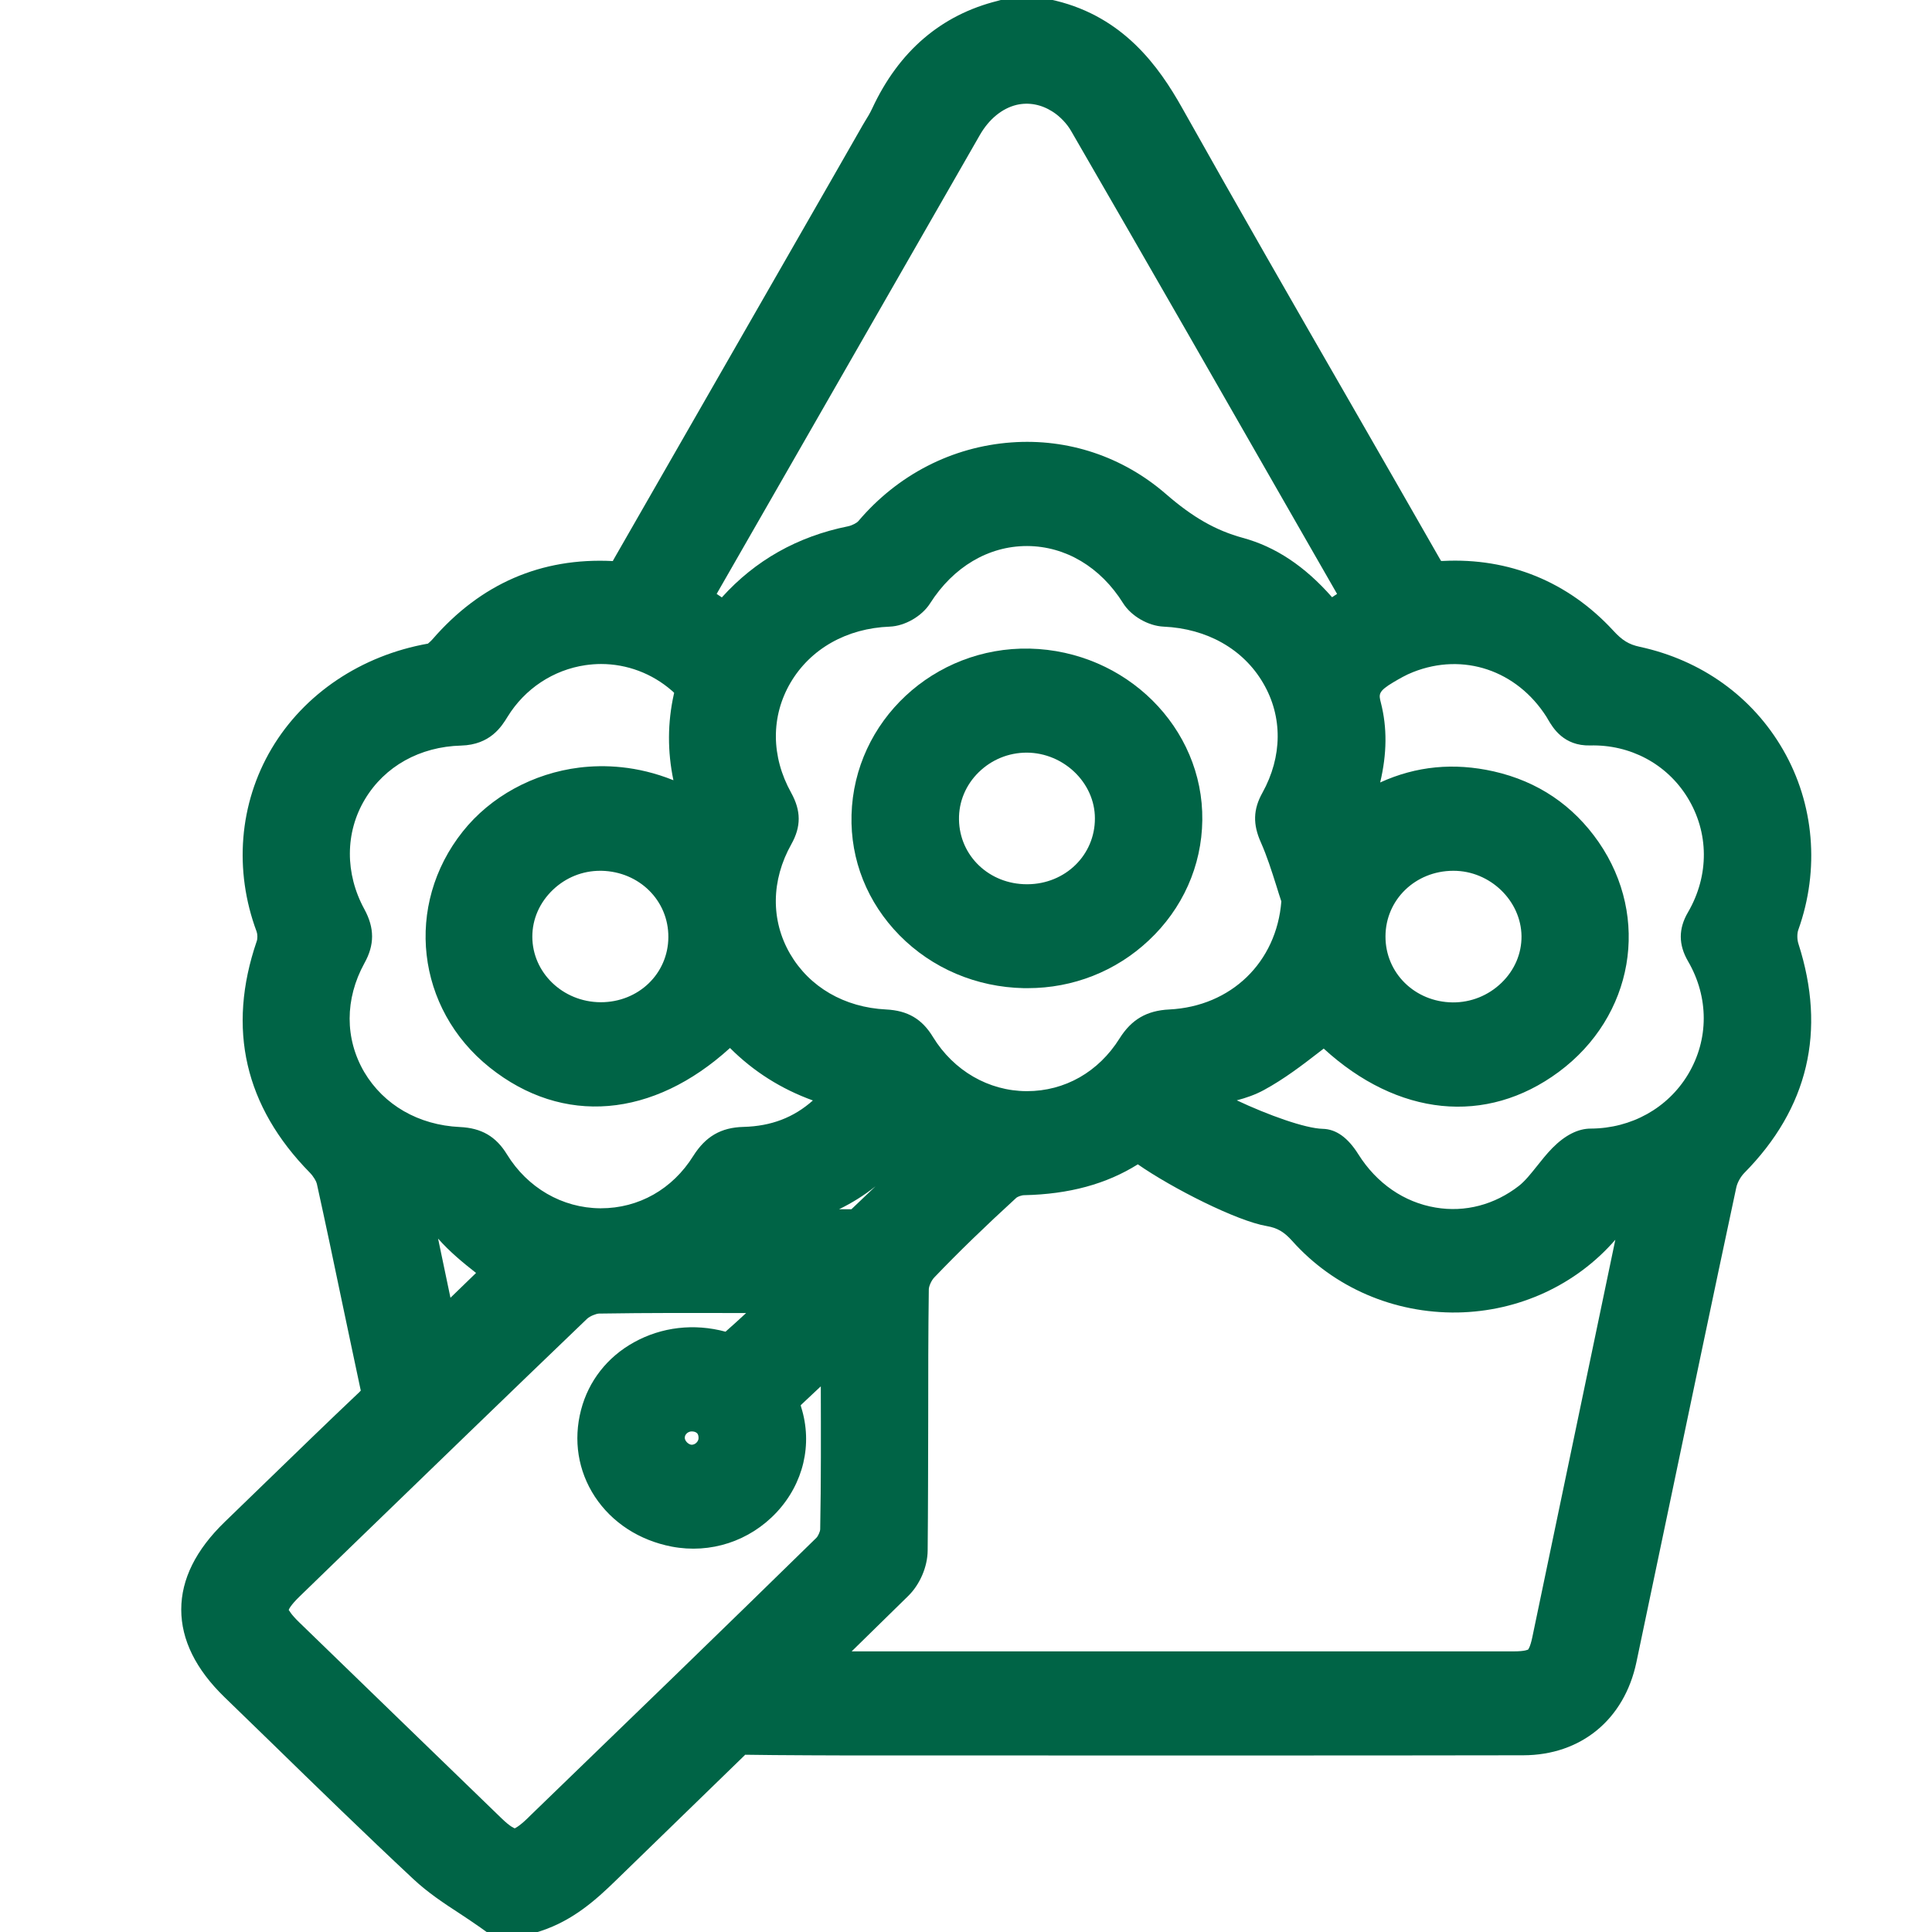 <svg width="32" height="32" viewBox="0 0 32 32" fill="none" xmlns="http://www.w3.org/2000/svg">
<rect width="32" height="32" fill="white"/>
<g clip-path="url(#clip0_12_166)">
<path d="M29.786 15.4C30.143 14.402 30.05 13.314 29.534 12.42C29.027 11.54 28.182 10.934 27.159 10.713C26.978 10.674 26.869 10.607 26.719 10.443C25.972 9.634 24.994 9.236 23.902 9.291C23.888 9.291 23.878 9.291 23.869 9.291C23.864 9.284 23.859 9.275 23.852 9.263C23.364 8.408 22.874 7.556 22.384 6.703C21.458 5.095 20.502 3.431 19.579 1.786C19.196 1.104 18.613 0.286 17.487 0.012L17.435 0H16.576L16.526 0.014C15.589 0.247 14.889 0.846 14.447 1.795C14.411 1.873 14.366 1.947 14.32 2.021C14.297 2.06 14.273 2.099 14.252 2.138L13.776 2.97C12.572 5.069 11.368 7.169 10.164 9.266L10.15 9.293C8.962 9.233 7.961 9.669 7.164 10.588C7.126 10.632 7.085 10.66 7.09 10.66C5.984 10.856 5.039 11.489 4.499 12.399C3.961 13.307 3.871 14.414 4.251 15.432C4.266 15.473 4.268 15.55 4.251 15.593C3.757 17.038 4.054 18.326 5.132 19.423C5.198 19.492 5.239 19.568 5.248 19.607C5.391 20.255 5.527 20.902 5.662 21.55C5.765 22.034 5.865 22.518 5.969 23.002C5.972 23.018 5.974 23.029 5.976 23.032C5.972 23.036 5.964 23.045 5.953 23.057C5.429 23.552 4.913 24.055 4.394 24.557L3.721 25.209C3.245 25.67 3.002 26.156 3.002 26.659C3.002 27.161 3.243 27.649 3.718 28.11L4.468 28.838C5.241 29.592 6.041 30.371 6.845 31.122C7.088 31.35 7.359 31.528 7.623 31.7C7.735 31.774 7.846 31.848 7.954 31.924L8.063 32.002H8.898L8.962 31.982C9.493 31.806 9.869 31.47 10.207 31.14C10.902 30.463 11.599 29.788 12.293 29.113C12.31 29.097 12.327 29.08 12.343 29.064C12.812 29.073 14.111 29.076 14.125 29.076H16.716C19.552 29.076 22.391 29.078 25.23 29.073C26.186 29.071 26.904 28.481 27.104 27.532L27.611 25.115C27.992 23.299 28.37 21.483 28.758 19.67C28.775 19.589 28.829 19.492 28.889 19.43C29.95 18.356 30.252 17.077 29.788 15.633C29.764 15.561 29.764 15.46 29.786 15.4ZM27.959 15.921C28.306 16.517 28.306 17.218 27.959 17.796C27.623 18.354 27.021 18.69 26.348 18.693C26.136 18.693 25.922 18.803 25.712 19.015C25.615 19.114 25.532 19.22 25.453 19.319C25.353 19.444 25.26 19.561 25.16 19.64C24.756 19.955 24.266 20.084 23.778 20.001C23.257 19.914 22.803 19.601 22.5 19.121C22.324 18.84 22.129 18.702 21.908 18.697C21.618 18.69 21.004 18.469 20.485 18.225C20.635 18.186 20.79 18.133 20.935 18.054C21.27 17.872 21.568 17.644 21.856 17.421C21.879 17.402 21.901 17.386 21.925 17.368C23.15 18.49 24.613 18.646 25.817 17.755C27.059 16.835 27.342 15.199 26.479 13.948C26.055 13.337 25.472 12.943 24.742 12.777C24.08 12.628 23.457 12.688 22.86 12.96C22.974 12.478 22.976 12.049 22.872 11.641C22.836 11.501 22.824 11.452 23.079 11.3C23.176 11.243 23.29 11.176 23.405 11.132C24.235 10.803 25.122 11.1 25.615 11.874L25.643 11.922C25.72 12.052 25.898 12.358 26.338 12.347C27 12.33 27.604 12.651 27.947 13.204C28.308 13.787 28.313 14.499 27.959 15.109C27.799 15.381 27.799 15.646 27.959 15.921ZM7.885 21.084L7.461 21.495L7.256 20.515C7.449 20.734 7.668 20.914 7.885 21.084ZM6.036 15.061C5.712 14.469 5.715 13.789 6.043 13.241C6.371 12.692 6.954 12.367 7.639 12.349C8.122 12.335 8.308 12.033 8.408 11.87C8.694 11.406 9.165 11.095 9.698 11.017C9.783 11.005 9.869 10.998 9.955 10.998C10.383 10.998 10.799 11.153 11.127 11.439C11.146 11.455 11.158 11.466 11.166 11.476C11.166 11.482 11.163 11.489 11.161 11.498C11.056 11.969 11.054 12.446 11.154 12.923C10.545 12.678 10 12.665 9.6 12.713C8.832 12.807 8.125 13.194 7.666 13.771C6.695 14.99 6.89 16.706 8.111 17.681C9.326 18.651 10.818 18.517 12.091 17.358C12.481 17.748 12.941 18.038 13.464 18.227C13.145 18.511 12.772 18.653 12.315 18.665C11.941 18.674 11.687 18.824 11.484 19.144C11.139 19.697 10.58 20.013 9.952 20.013C9.947 20.013 9.945 20.013 9.94 20.013C9.312 20.008 8.736 19.674 8.396 19.119C8.215 18.824 7.975 18.683 7.616 18.667C6.933 18.635 6.357 18.303 6.033 17.757C5.71 17.204 5.71 16.547 6.036 15.953C6.205 15.651 6.205 15.372 6.036 15.061ZM11.57 23.82C11.57 23.861 11.541 23.891 11.53 23.9C11.52 23.91 11.494 23.928 11.458 23.93C11.403 23.928 11.342 23.866 11.342 23.815C11.342 23.78 11.358 23.758 11.373 23.744C11.384 23.732 11.413 23.709 11.458 23.709C11.484 23.709 11.52 23.714 11.544 23.737C11.568 23.76 11.57 23.794 11.57 23.82ZM8.817 15.513C8.817 15.222 8.939 14.946 9.16 14.736C9.374 14.533 9.65 14.423 9.94 14.423C9.947 14.423 9.955 14.423 9.964 14.423C10.59 14.437 11.075 14.918 11.07 15.524C11.066 16.13 10.573 16.6 9.952 16.6C9.95 16.6 9.947 16.6 9.945 16.6C9.322 16.596 8.817 16.11 8.817 15.513ZM14.677 16.72C13.985 16.686 13.407 16.349 13.086 15.798C12.764 15.243 12.772 14.579 13.107 13.983C13.271 13.69 13.269 13.43 13.105 13.132C12.769 12.529 12.767 11.863 13.095 11.305C13.426 10.745 14.025 10.406 14.737 10.379C14.989 10.369 15.27 10.206 15.405 9.994C15.789 9.39 16.371 9.044 17.009 9.044C17.012 9.044 17.012 9.044 17.014 9.044C17.647 9.047 18.227 9.39 18.603 9.992C18.736 10.204 19.017 10.367 19.272 10.379C19.993 10.411 20.595 10.752 20.923 11.316C21.247 11.87 21.242 12.531 20.909 13.132C20.756 13.406 20.749 13.653 20.885 13.955C20.985 14.181 21.061 14.42 21.142 14.676C21.168 14.761 21.194 14.844 21.223 14.93C21.144 15.937 20.392 16.669 19.367 16.72C18.993 16.738 18.741 16.886 18.544 17.199C18.196 17.755 17.637 18.073 17.009 18.073C17.007 18.073 17.004 18.073 17.002 18.073C16.376 18.07 15.796 17.736 15.453 17.176C15.272 16.877 15.034 16.738 14.677 16.72ZM22.948 15.508C22.95 14.902 23.443 14.425 24.068 14.423C24.071 14.423 24.073 14.423 24.076 14.423C24.68 14.423 25.194 14.918 25.201 15.506C25.203 15.794 25.087 16.068 24.87 16.278C24.651 16.49 24.363 16.605 24.061 16.603C23.433 16.596 22.945 16.114 22.948 15.508ZM13.897 20.029C14.111 19.925 14.313 19.799 14.501 19.649C14.368 19.776 14.235 19.902 14.102 20.029C14.035 20.027 13.966 20.029 13.897 20.029ZM22.063 9.892C21.613 9.379 21.128 9.056 20.583 8.908C20.138 8.786 19.757 8.57 19.312 8.183C18.598 7.563 17.689 7.259 16.752 7.328C15.77 7.399 14.87 7.862 14.218 8.63C14.197 8.657 14.121 8.701 14.047 8.717C13.209 8.885 12.508 9.282 11.956 9.895L11.87 9.837L13.431 7.116C14.363 5.489 15.296 3.864 16.229 2.237C16.381 1.972 16.598 1.795 16.838 1.737C17.038 1.691 17.245 1.728 17.435 1.85C17.554 1.926 17.671 2.046 17.742 2.171C19.039 4.413 20.326 6.659 21.613 8.908L22.146 9.837L22.063 9.892ZM8.791 30.064L8.732 30.122C8.586 30.263 8.525 30.281 8.527 30.283C8.52 30.281 8.458 30.263 8.31 30.12C7.192 29.037 6.072 27.954 4.956 26.871C4.808 26.728 4.787 26.666 4.782 26.666C4.784 26.659 4.806 26.594 4.963 26.442L5.788 25.642C7.076 24.396 8.408 23.105 9.724 21.843C9.771 21.799 9.871 21.76 9.919 21.757C10.73 21.744 11.556 21.746 12.358 21.748C12.246 21.852 12.132 21.956 12.017 22.057C11.496 21.916 10.959 21.979 10.502 22.232C10.059 22.476 9.748 22.875 9.624 23.352C9.493 23.854 9.574 24.363 9.852 24.788C10.135 25.218 10.587 25.513 11.127 25.617C11.768 25.739 12.415 25.527 12.862 25.05C13.309 24.571 13.462 23.921 13.271 23.31C13.267 23.297 13.264 23.285 13.262 23.276C13.267 23.271 13.274 23.264 13.283 23.255C13.388 23.158 13.49 23.062 13.595 22.962C13.597 23.741 13.6 24.543 13.585 25.329C13.585 25.366 13.55 25.442 13.523 25.47C11.951 27.009 10.345 28.562 8.791 30.064ZM15.044 26.433C15.236 26.244 15.363 25.951 15.365 25.682C15.372 24.963 15.372 24.244 15.374 23.525C15.374 22.801 15.374 22.08 15.384 21.356C15.384 21.308 15.425 21.209 15.477 21.156C15.874 20.741 16.319 20.31 16.835 19.838C16.854 19.822 16.919 19.796 16.964 19.796C17.706 19.78 18.325 19.612 18.846 19.285C19.415 19.681 20.488 20.225 20.983 20.308C21.156 20.338 21.268 20.402 21.406 20.557C22.094 21.326 23.088 21.755 24.142 21.739C25.158 21.721 26.105 21.283 26.755 20.534L26.514 21.688C26.136 23.499 25.758 25.311 25.379 27.122C25.344 27.288 25.31 27.322 25.31 27.322C25.308 27.322 25.265 27.352 25.068 27.352H14.106C14.418 27.046 14.73 26.739 15.044 26.433Z" fill="#006446"/>
<path d="M17.023 16.367C17.771 16.367 18.48 16.089 19.024 15.579C19.588 15.052 19.905 14.342 19.914 13.584C19.933 12.054 18.651 10.78 17.054 10.743C15.47 10.71 14.147 11.941 14.104 13.496C14.083 14.243 14.366 14.95 14.899 15.492C15.439 16.04 16.172 16.351 16.959 16.367C16.983 16.367 17.002 16.367 17.023 16.367ZM17.007 12.466C17.618 12.469 18.135 12.966 18.135 13.554C18.137 14.162 17.645 14.642 17.019 14.646C17.016 14.646 17.012 14.646 17.009 14.646C16.386 14.646 15.893 14.178 15.884 13.575C15.879 13.28 15.996 13.001 16.21 12.791C16.424 12.582 16.705 12.466 17.007 12.466Z" fill="#006446"/>
</g>
<defs>
<clipPath id="clip0_12_166">
<rect width="27" height="32" fill="white" transform="translate(3)"/>
</clipPath>
</defs>
</svg>
